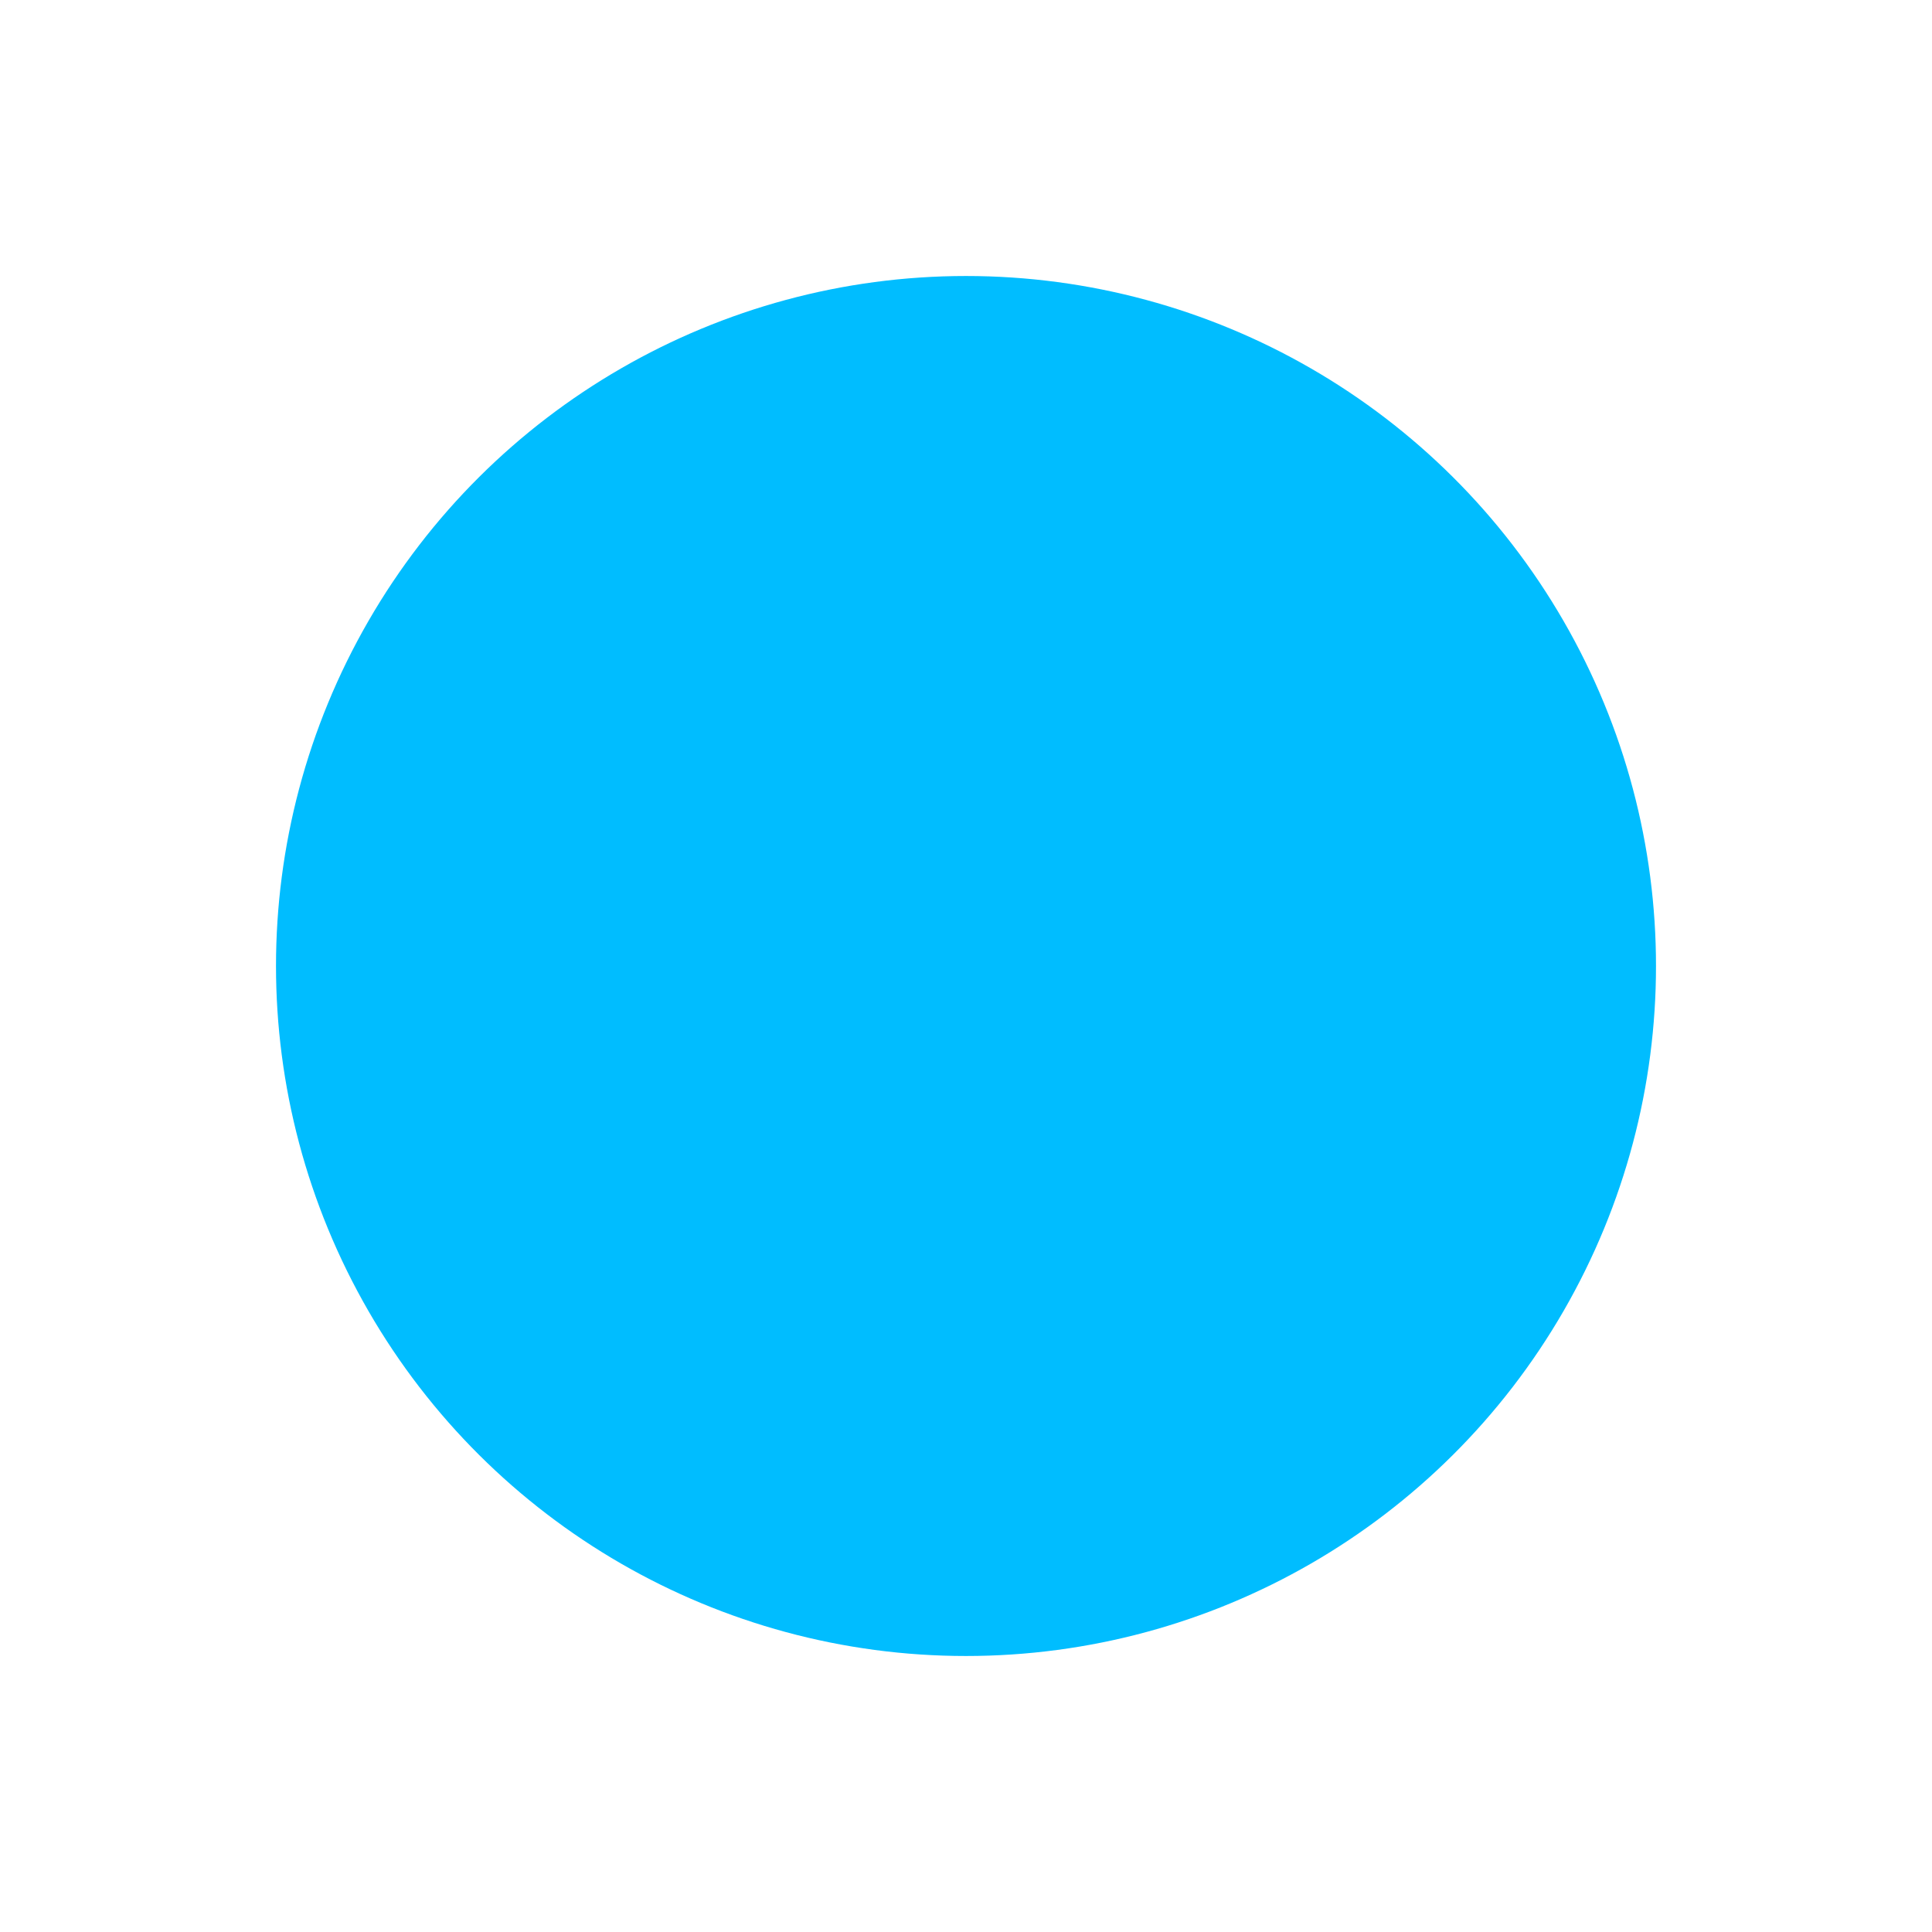 <?xml version="1.0" encoding="UTF-8"?> <svg xmlns="http://www.w3.org/2000/svg" id="Component_15_55" data-name="Component 15 – 55" width="10" height="10" viewBox="0 0 21 21"><defs><style> .cls-1 { fill: #fff; stroke: #707070; opacity: 0; } .cls-2 { fill: #00bdff; } .cls-3 { stroke: none; } .cls-4 { fill: none; } </style></defs><g id="Ellipse_112" data-name="Ellipse 112" class="cls-1" transform="translate(0 21) rotate(-90)"><circle class="cls-3" cx="10.5" cy="10.5" r="10.5"></circle><circle class="cls-4" cx="10.5" cy="10.5" r="10"></circle></g><circle id="Ellipse_111" data-name="Ellipse 111" class="cls-2" cx="7.5" cy="7.5" r="7.5" transform="translate(3 18) rotate(-90)"></circle></svg> 